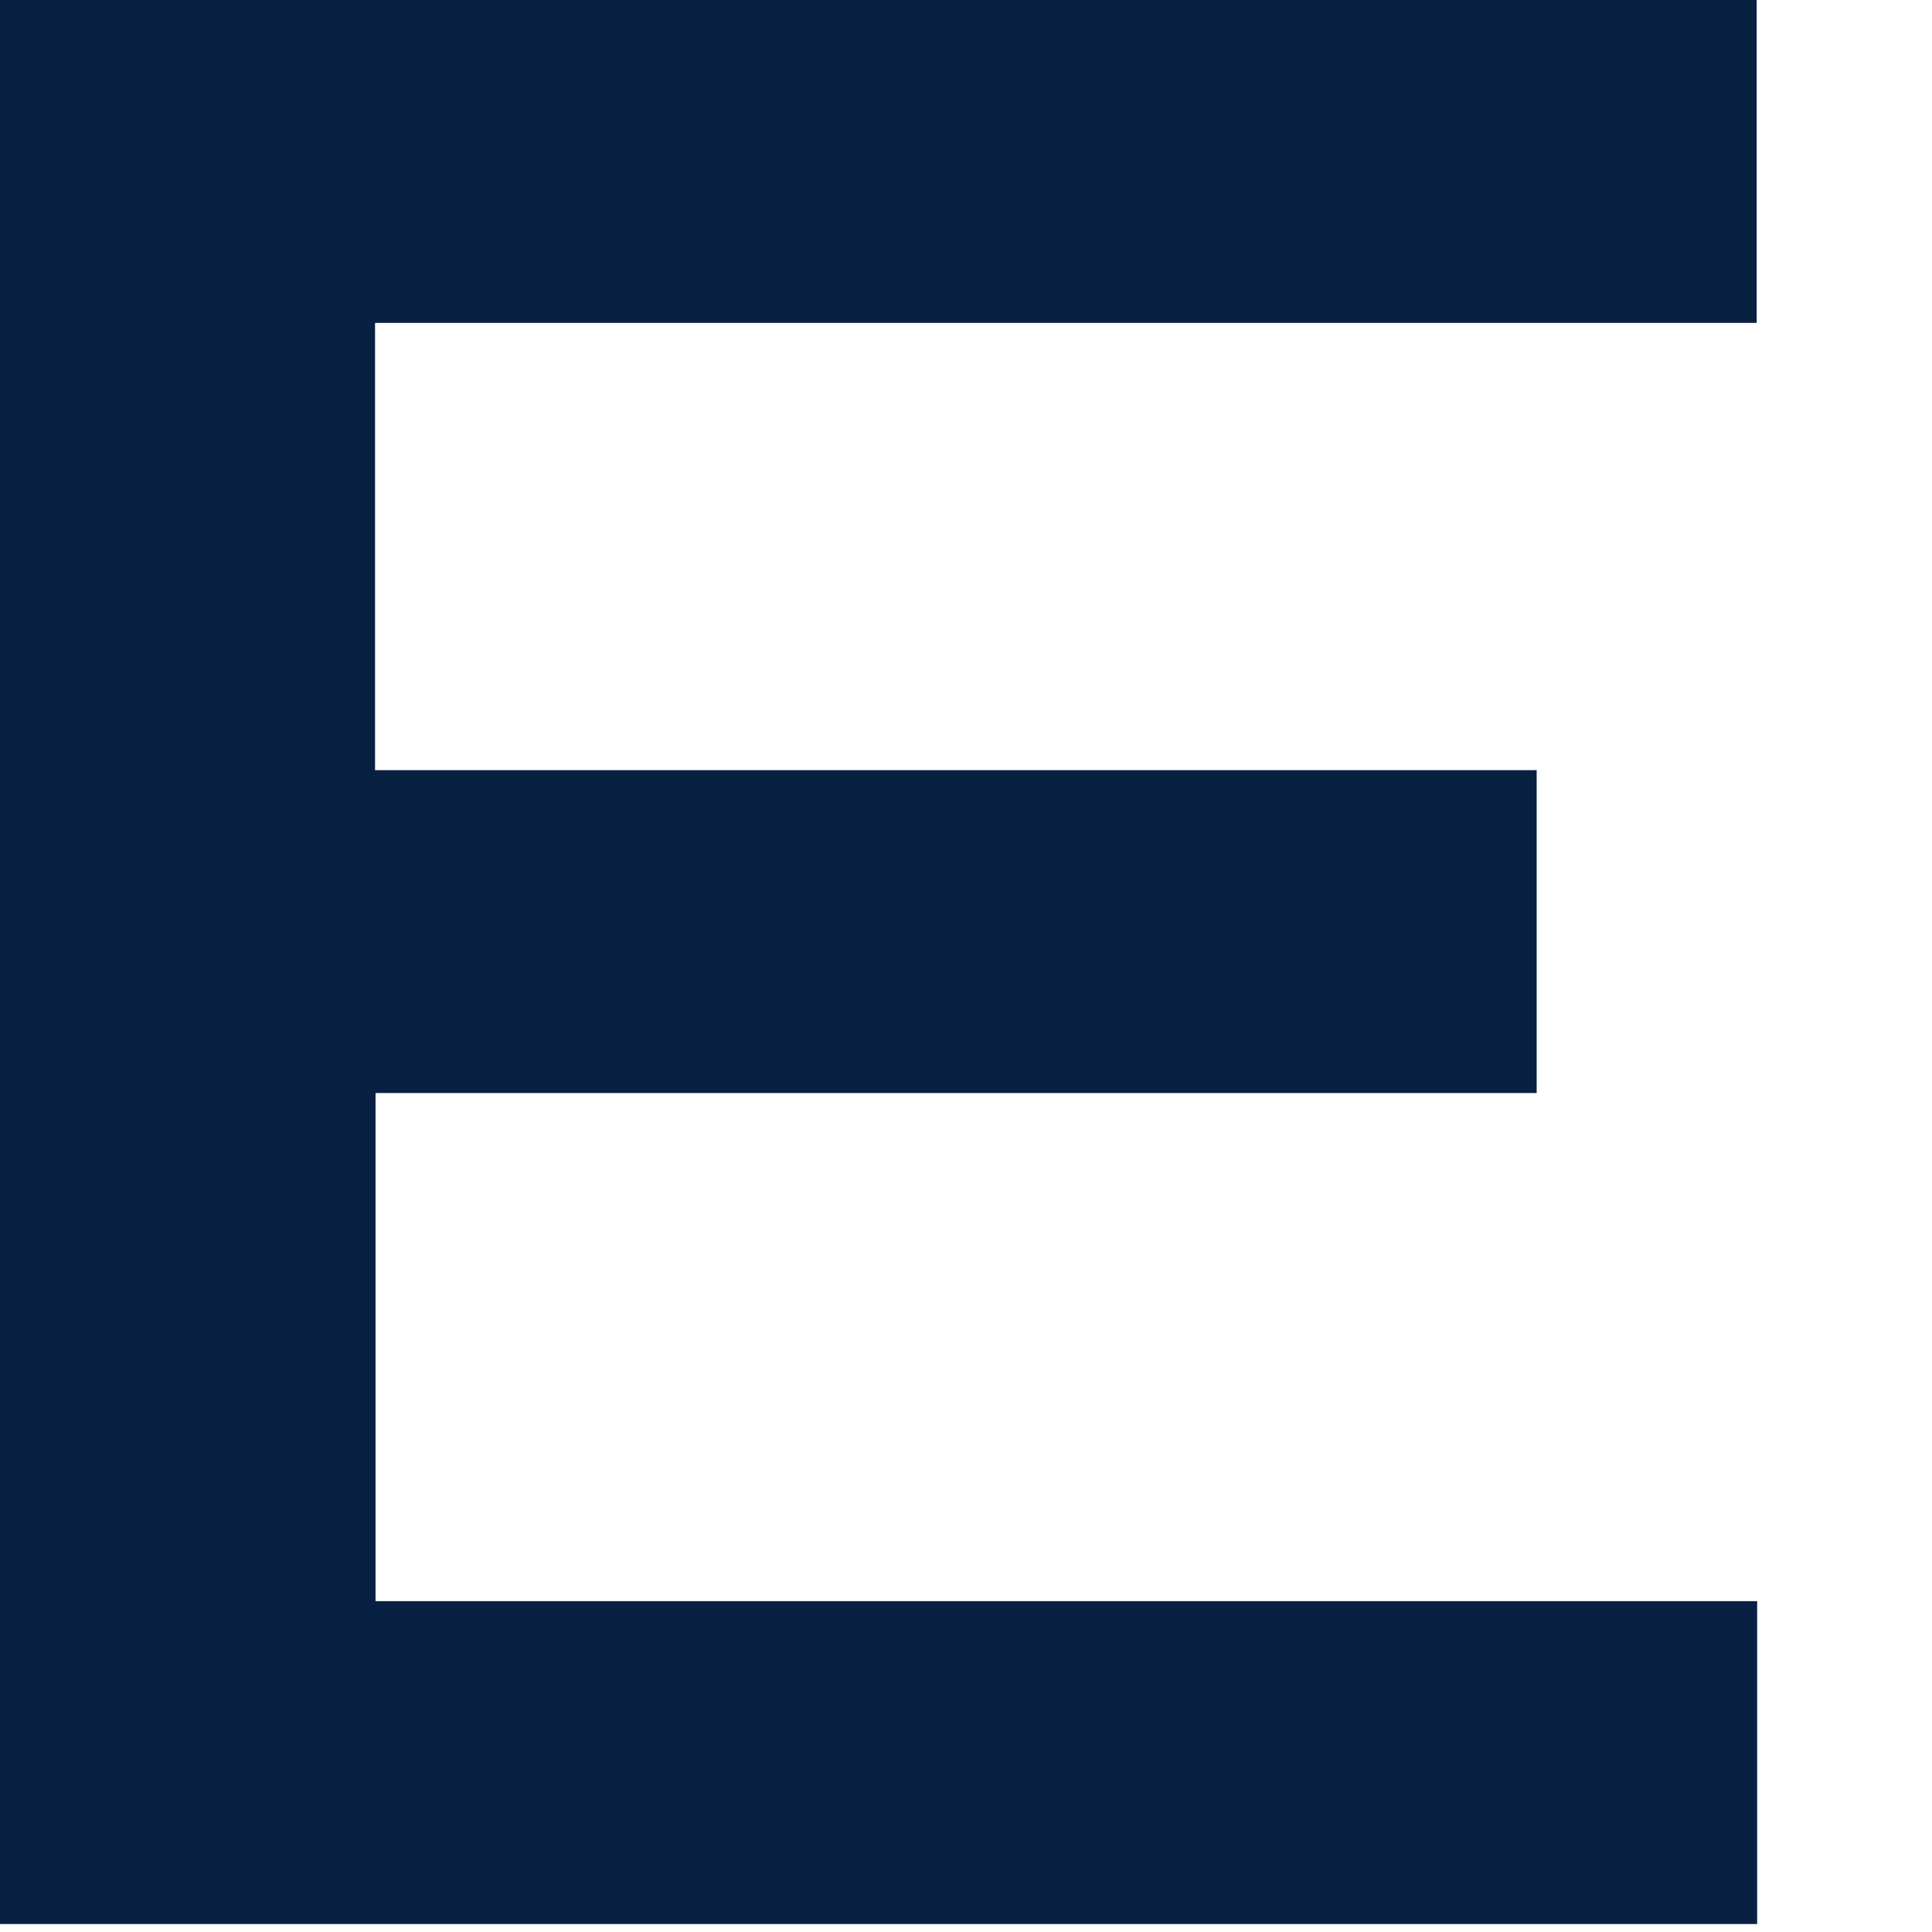<?xml version="1.0" encoding="utf-8"?>
<svg xmlns="http://www.w3.org/2000/svg" fill="none" height="100%" overflow="visible" preserveAspectRatio="none" style="display: block;" viewBox="0 0 8 8" width="100%">
<path d="M0 0H7.274V1.337H1.553V3.189H6.363V4.526H1.555V6.63H7.276V7.967H0V0Z" fill="#082042" id="Path"/>
</svg>